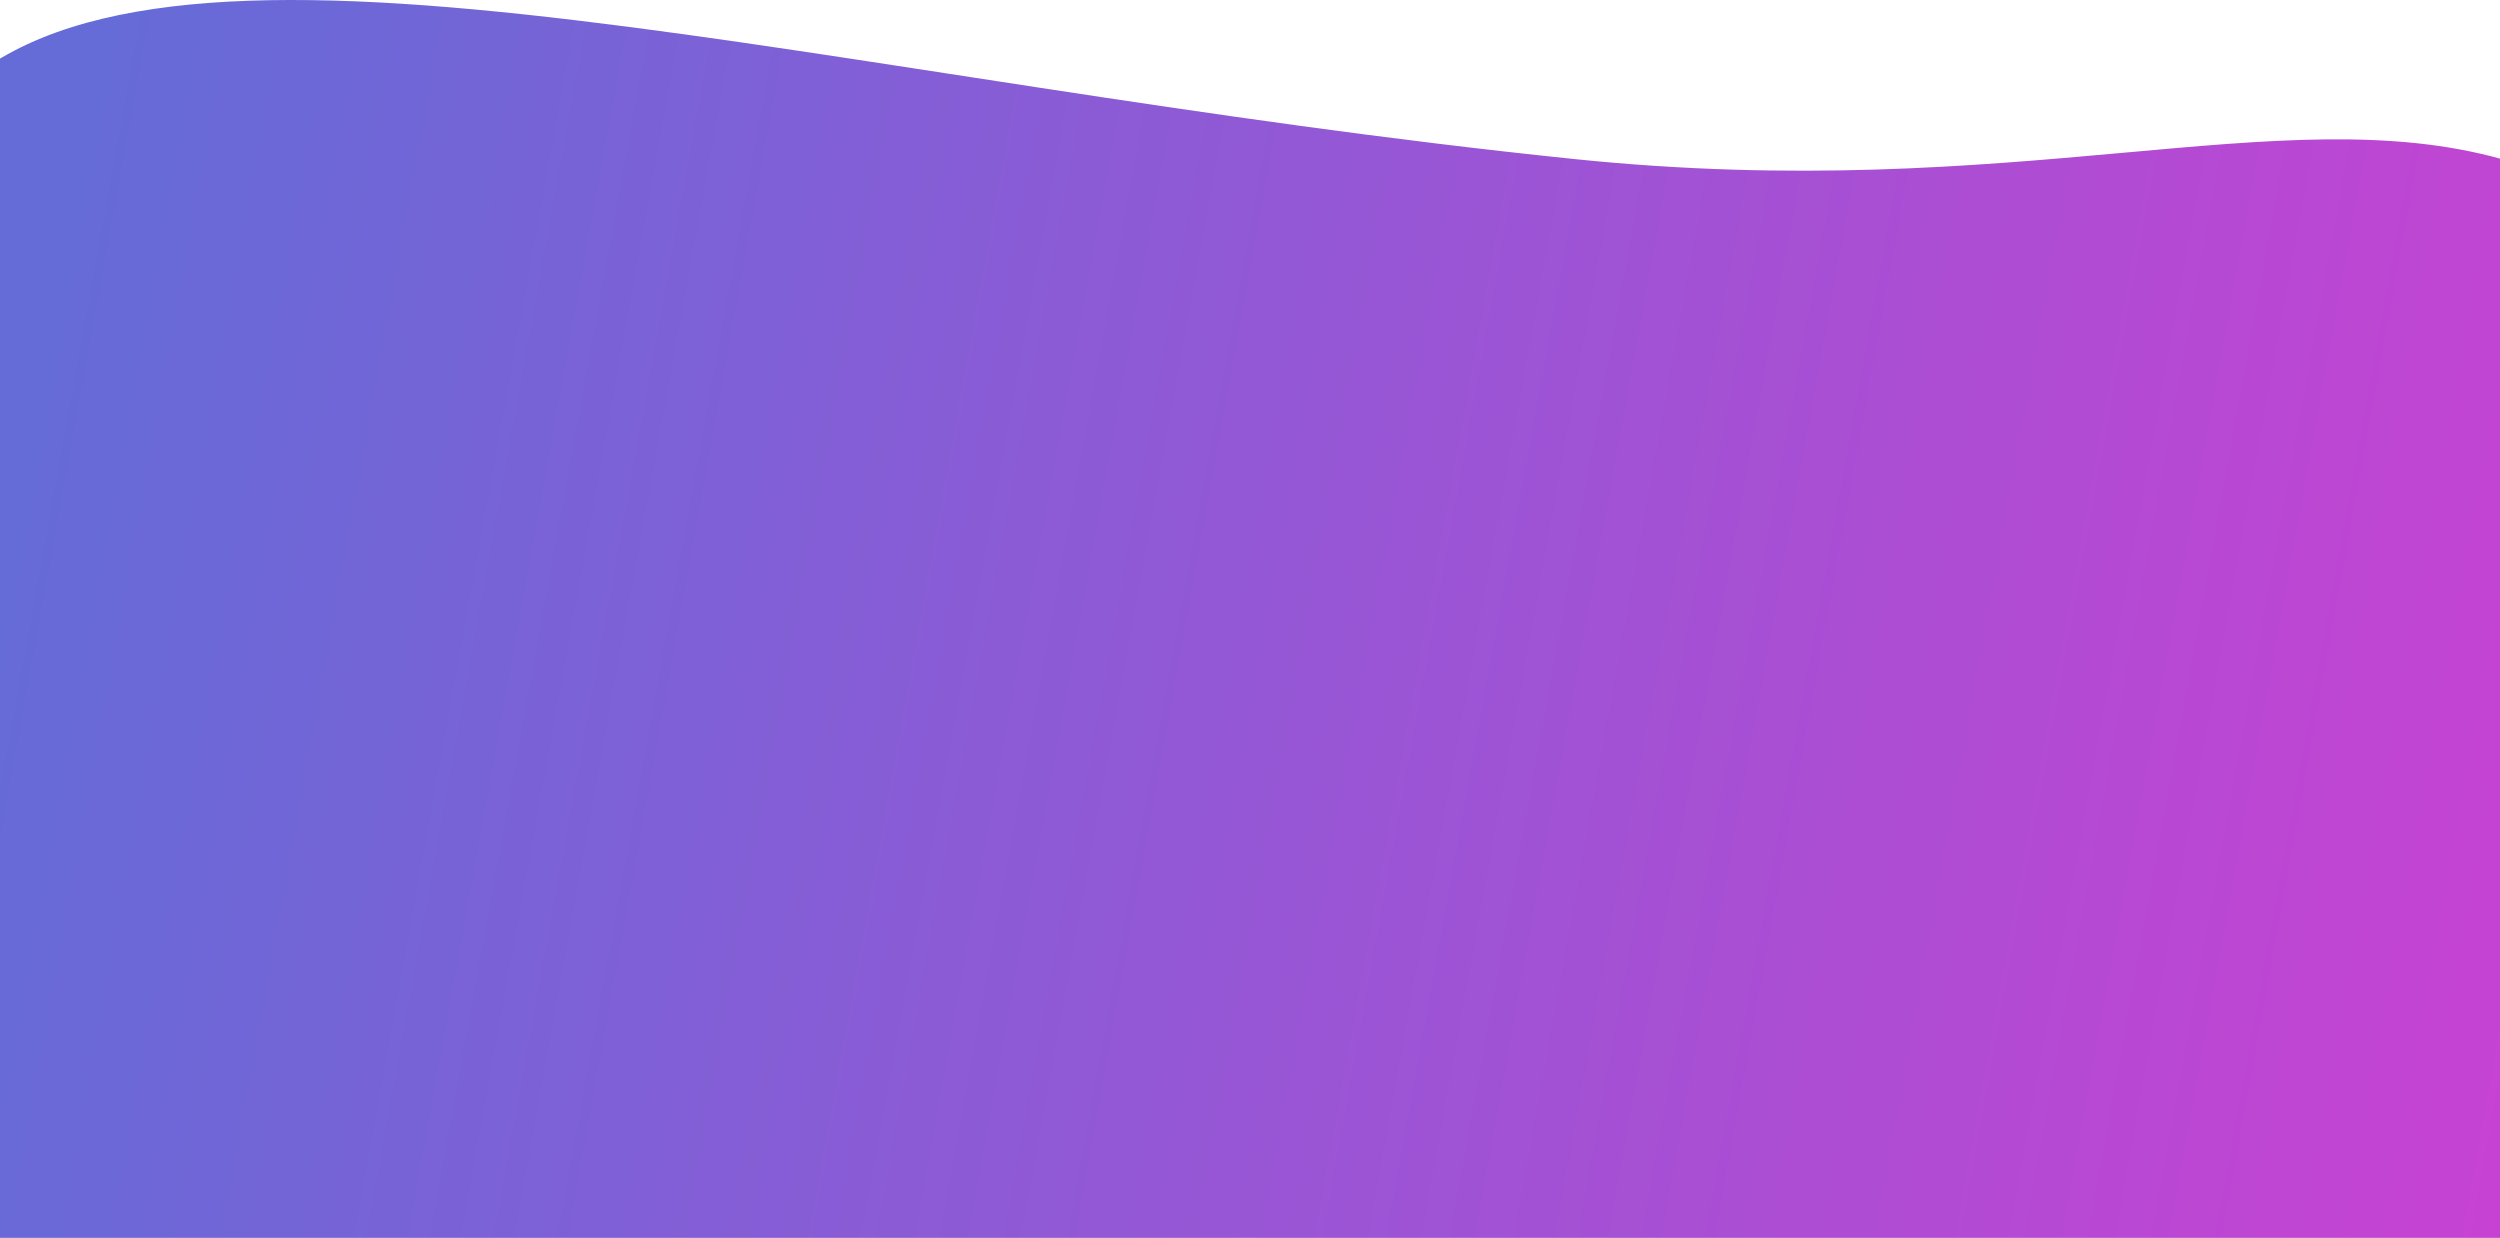 <svg viewBox="0 0 1440 713" fill="none" xmlns="http://www.w3.org/2000/svg">
<path d="M907.092 91.642C475.808 47.209 112.455 -62.363 -19 47.174L-1.506 713H1441V91.642C1313.5 56 1161.6 117.863 907.092 91.642Z" fill="url(#paint0_linear_1_2385)"/>
<defs>
<linearGradient id="paint0_linear_1_2385" x1="21.518" y1="236.017" x2="1479.55" y2="500.365" gradientUnits="userSpaceOnUse">
<stop stop-color="#656BD7"/>
<stop offset="1" stop-color="#C742D3"/>
</linearGradient>
</defs>
</svg>
